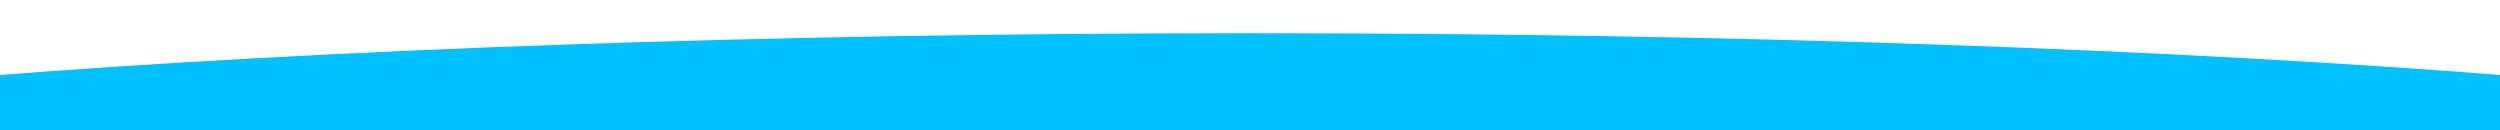 <?xml version="1.0" encoding="utf-8"?>
<!-- Generator: Adobe Illustrator 27.7.0, SVG Export Plug-In . SVG Version: 6.00 Build 0)  -->
<svg version="1.1" id="Layer_1" xmlns="http://www.w3.org/2000/svg" xmlns:xlink="http://www.w3.org/1999/xlink" x="0px" y="0px"
	 viewBox="0 0 1920 100" style="enable-background:new 0 0 1920 100;" xml:space="preserve">
<style type="text/css">
	.st0{clip-path:url(#SVGID_00000043418018067192983470000010538739146857253806_);}
	.st1{clip-path:url(#SVGID_00000059311580868221471200000006914122095650004877_);}
	.st2{clip-path:url(#SVGID_00000145756291157767853200000008120512422800166791_);fill:#00C1FF;}
</style>
<g>
	<defs>
		<rect id="SVGID_1_" width="1920" height="100"/>
	</defs>
	<clipPath id="SVGID_00000149359604152993568900000015343553805551938998_">
		<use xlink:href="#SVGID_1_"  style="overflow:visible;"/>
	</clipPath>
	<g style="clip-path:url(#SVGID_00000149359604152993568900000015343553805551938998_);">
		<defs>
			<rect id="SVGID_00000083081815217656122320000001047589521884914608_" width="1920" height="100"/>
		</defs>
		<clipPath id="SVGID_00000035497041681819628980000015880155882167144589_">
			<use xlink:href="#SVGID_00000083081815217656122320000001047589521884914608_"  style="overflow:visible;"/>
		</clipPath>
		<g style="clip-path:url(#SVGID_00000035497041681819628980000015880155882167144589_);">
			<g>
				<defs>
					<rect id="SVGID_00000035490692854386409150000009246016107484494729_" x="-13" y="24.5" width="1946" height="106.5"/>
				</defs>
				<clipPath id="SVGID_00000036939029663465115470000003427187982801821574_">
					<use xlink:href="#SVGID_00000035490692854386409150000009246016107484494729_"  style="overflow:visible;"/>
				</clipPath>
				<path style="clip-path:url(#SVGID_00000036939029663465115470000003427187982801821574_);fill:#00C1FF;" d="M-12,58.5V130h1944
					V58.5c-259-20.6-599.3-33-972-33S247,38-12,58.5"/>
			</g>
		</g>
	</g>
</g>
</svg>
